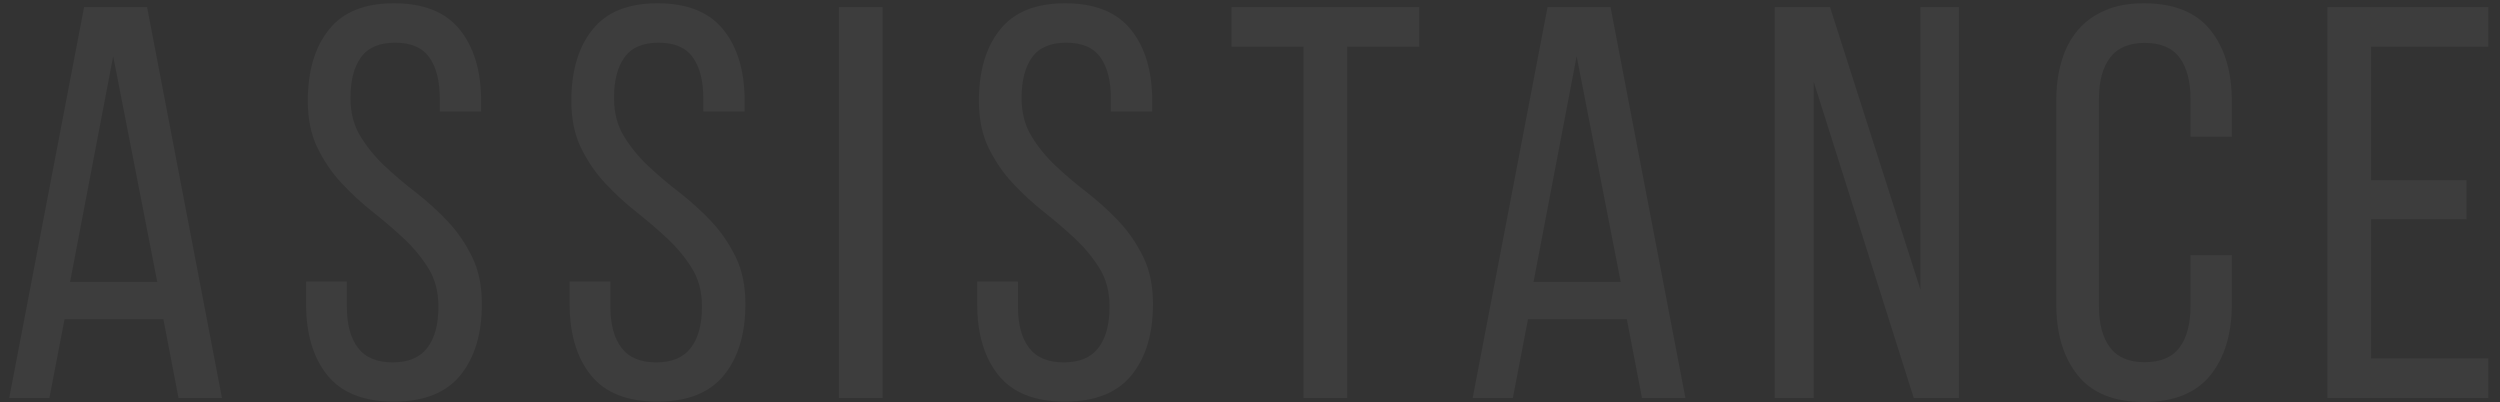 <?xml version="1.0" encoding="UTF-8"?> <svg xmlns="http://www.w3.org/2000/svg" xmlns:xlink="http://www.w3.org/1999/xlink" version="1.1" id="Livello_1" x="0px" y="0px" viewBox="0 0 1305.3 209.9" style="enable-background:new 0 0 1305.3 209.9;" xml:space="preserve"><rect x="0" y="0" width="1305.3" height="209.9" fill="#333333" stroke="none"/> <style type="text/css"> .st0{opacity:5.000000e-02;} .st1{fill:#FFFFFF;} </style> <g class="st0"> <path class="st1" d="M33.7,166.7l-7.9,41.1h-21L43.9,3.7h32.9l39.1,204.1H93.2l-7.9-41.1H33.7z M36.6,147.2h45.5l-23-117.8 L36.6,147.2z"></path> <path class="st1" d="M205.7,1.7c15.5,0,27,4.6,34.4,13.8c7.4,9.2,11.1,21.6,11.1,37.2v5.5h-21.6v-6.7c0-9.3-1.8-16.5-5.5-21.6 c-3.7-5.1-9.6-7.6-17.8-7.6c-8.2,0-14.1,2.5-17.8,7.6c-3.7,5.1-5.5,12.1-5.5,21.3c0,7.6,1.7,14.2,5.1,19.8 c3.4,5.6,7.6,10.8,12.7,15.6c5.1,4.8,10.5,9.4,16.5,14c5.9,4.6,11.4,9.6,16.5,15c5.1,5.4,9.3,11.6,12.7,18.5 c3.4,6.9,5.1,15.1,5.1,24.6c0,15.6-3.7,27.9-11.2,37.2c-7.5,9.2-19.1,13.8-34.8,13.8s-27.3-4.6-34.7-13.8 c-7.4-9.2-11.1-21.6-11.1-37.2v-11.7h21.3V160c0,9.3,1.9,16.5,5.8,21.6c3.9,5.1,9.9,7.6,18.1,7.6c8.2,0,14.2-2.5,18.1-7.6 c3.9-5.1,5.8-12.2,5.8-21.6c0-7.6-1.7-14.1-5.1-19.7c-3.4-5.5-7.6-10.7-12.7-15.5c-5.1-4.8-10.5-9.4-16.3-14 c-5.8-4.6-11.3-9.6-16.3-15c-5.1-5.4-9.3-11.6-12.7-18.5c-3.4-6.9-5.1-15.1-5.1-24.6c0-15.7,3.7-28.2,11.1-37.3 C179,6.3,190.3,1.7,205.7,1.7z"></path> <path class="st1" d="M343.3,1.7c15.5,0,27,4.6,34.4,13.8c7.4,9.2,11.1,21.6,11.1,37.2v5.5h-21.6v-6.7c0-9.3-1.8-16.5-5.5-21.6 c-3.7-5.1-9.6-7.6-17.8-7.6c-8.2,0-14.1,2.5-17.8,7.6c-3.7,5.1-5.5,12.1-5.5,21.3c0,7.6,1.7,14.2,5.1,19.8 c3.4,5.6,7.6,10.8,12.7,15.6c5.1,4.8,10.5,9.4,16.5,14c5.9,4.6,11.4,9.6,16.5,15c5.1,5.4,9.3,11.6,12.7,18.5 c3.4,6.9,5.1,15.1,5.1,24.6c0,15.6-3.7,27.9-11.2,37.2c-7.5,9.2-19.1,13.8-34.8,13.8s-27.3-4.6-34.7-13.8 c-7.4-9.2-11.1-21.6-11.1-37.2v-11.7h21.3V160c0,9.3,1.9,16.5,5.8,21.6c3.9,5.1,9.9,7.6,18.1,7.6c8.2,0,14.2-2.5,18.1-7.6 c3.9-5.1,5.8-12.2,5.8-21.6c0-7.6-1.7-14.1-5.1-19.7c-3.4-5.5-7.6-10.7-12.7-15.5c-5.1-4.8-10.5-9.4-16.3-14 c-5.8-4.6-11.3-9.6-16.3-15c-5.1-5.4-9.3-11.6-12.7-18.5c-3.4-6.9-5.1-15.1-5.1-24.6c0-15.7,3.7-28.2,11.1-37.3 C316.6,6.3,327.9,1.7,343.3,1.7z"></path> <path class="st1" d="M460.8,3.7v204.1H438V3.7H460.8z"></path> <path class="st1" d="M556.1,1.7c15.5,0,27,4.6,34.4,13.8c7.4,9.2,11.1,21.6,11.1,37.2v5.5H580v-6.7c0-9.3-1.8-16.5-5.5-21.6 c-3.7-5.1-9.6-7.6-17.8-7.6s-14.1,2.5-17.8,7.6c-3.7,5.1-5.5,12.1-5.5,21.3c0,7.6,1.7,14.2,5.1,19.8c3.4,5.6,7.6,10.8,12.7,15.6 c5.1,4.8,10.5,9.4,16.5,14c5.9,4.6,11.4,9.6,16.5,15c5.1,5.4,9.3,11.6,12.7,18.5c3.4,6.9,5.1,15.1,5.1,24.6 c0,15.6-3.7,27.9-11.2,37.2c-7.5,9.2-19.1,13.8-34.8,13.8c-15.7,0-27.3-4.6-34.7-13.8c-7.4-9.2-11.1-21.6-11.1-37.2v-11.7h21.3V160 c0,9.3,1.9,16.5,5.8,21.6c3.9,5.1,9.9,7.6,18.1,7.6s14.2-2.5,18.1-7.6c3.9-5.1,5.8-12.2,5.8-21.6c0-7.6-1.7-14.1-5.1-19.7 c-3.4-5.5-7.6-10.7-12.7-15.5c-5.1-4.8-10.5-9.4-16.3-14c-5.8-4.6-11.3-9.6-16.3-15c-5.1-5.4-9.3-11.6-12.7-18.5 c-3.4-6.9-5.1-15.1-5.1-24.6c0-15.7,3.7-28.2,11.1-37.3C529.4,6.3,540.8,1.7,556.1,1.7z"></path> <path class="st1" d="M680.6,207.8V24.4H643V3.7h98v20.7h-37.6v183.4H680.6z"></path> <path class="st1" d="M797.8,166.7l-7.9,41.1h-21L808,3.7h32.9L880,207.8h-22.7l-7.9-41.1H797.8z M800.7,147.2h45.5l-23-117.8 L800.7,147.2z"></path> <path class="st1" d="M947,207.8h-20.4V3.7h28.9l47.2,147.5V3.7h20.1v204.1h-23.6L947,42.8V207.8z"></path> <path class="st1" d="M1119.3,1.7c15.7,0,27.4,4.7,34.8,14c7.5,9.3,11.2,21.8,11.2,37.3v18.4h-21.6V51.8c0-9.3-1.9-16.6-5.7-21.7 c-3.8-5.1-9.9-7.7-18.2-7.7c-8.2,0-14.2,2.6-18.1,7.7c-3.9,5.2-5.8,12.4-5.8,21.7v107.9c0,9.3,1.9,16.6,5.8,21.7 c3.9,5.2,9.9,7.7,18.1,7.7c8.4,0,14.4-2.6,18.2-7.7c3.8-5.1,5.7-12.4,5.7-21.7v-26.5h21.6v25.4c0,15.6-3.7,28-11.2,37.3 c-7.5,9.3-19.1,14-34.8,14c-15.6,0-27.1-4.7-34.5-14c-7.5-9.3-11.2-21.8-11.2-37.3V53c0-7.8,0.9-14.8,2.8-21.1 c1.8-6.3,4.7-11.7,8.5-16.2c3.8-4.5,8.6-7.9,14.3-10.3C1104.8,2.9,1111.6,1.7,1119.3,1.7z"></path> <path class="st1" d="M1287.8,94.1v20.4H1238v72.6h61.2v20.7h-84V3.7h84v20.7H1238v69.7H1287.8z"></path> </g> </svg> 